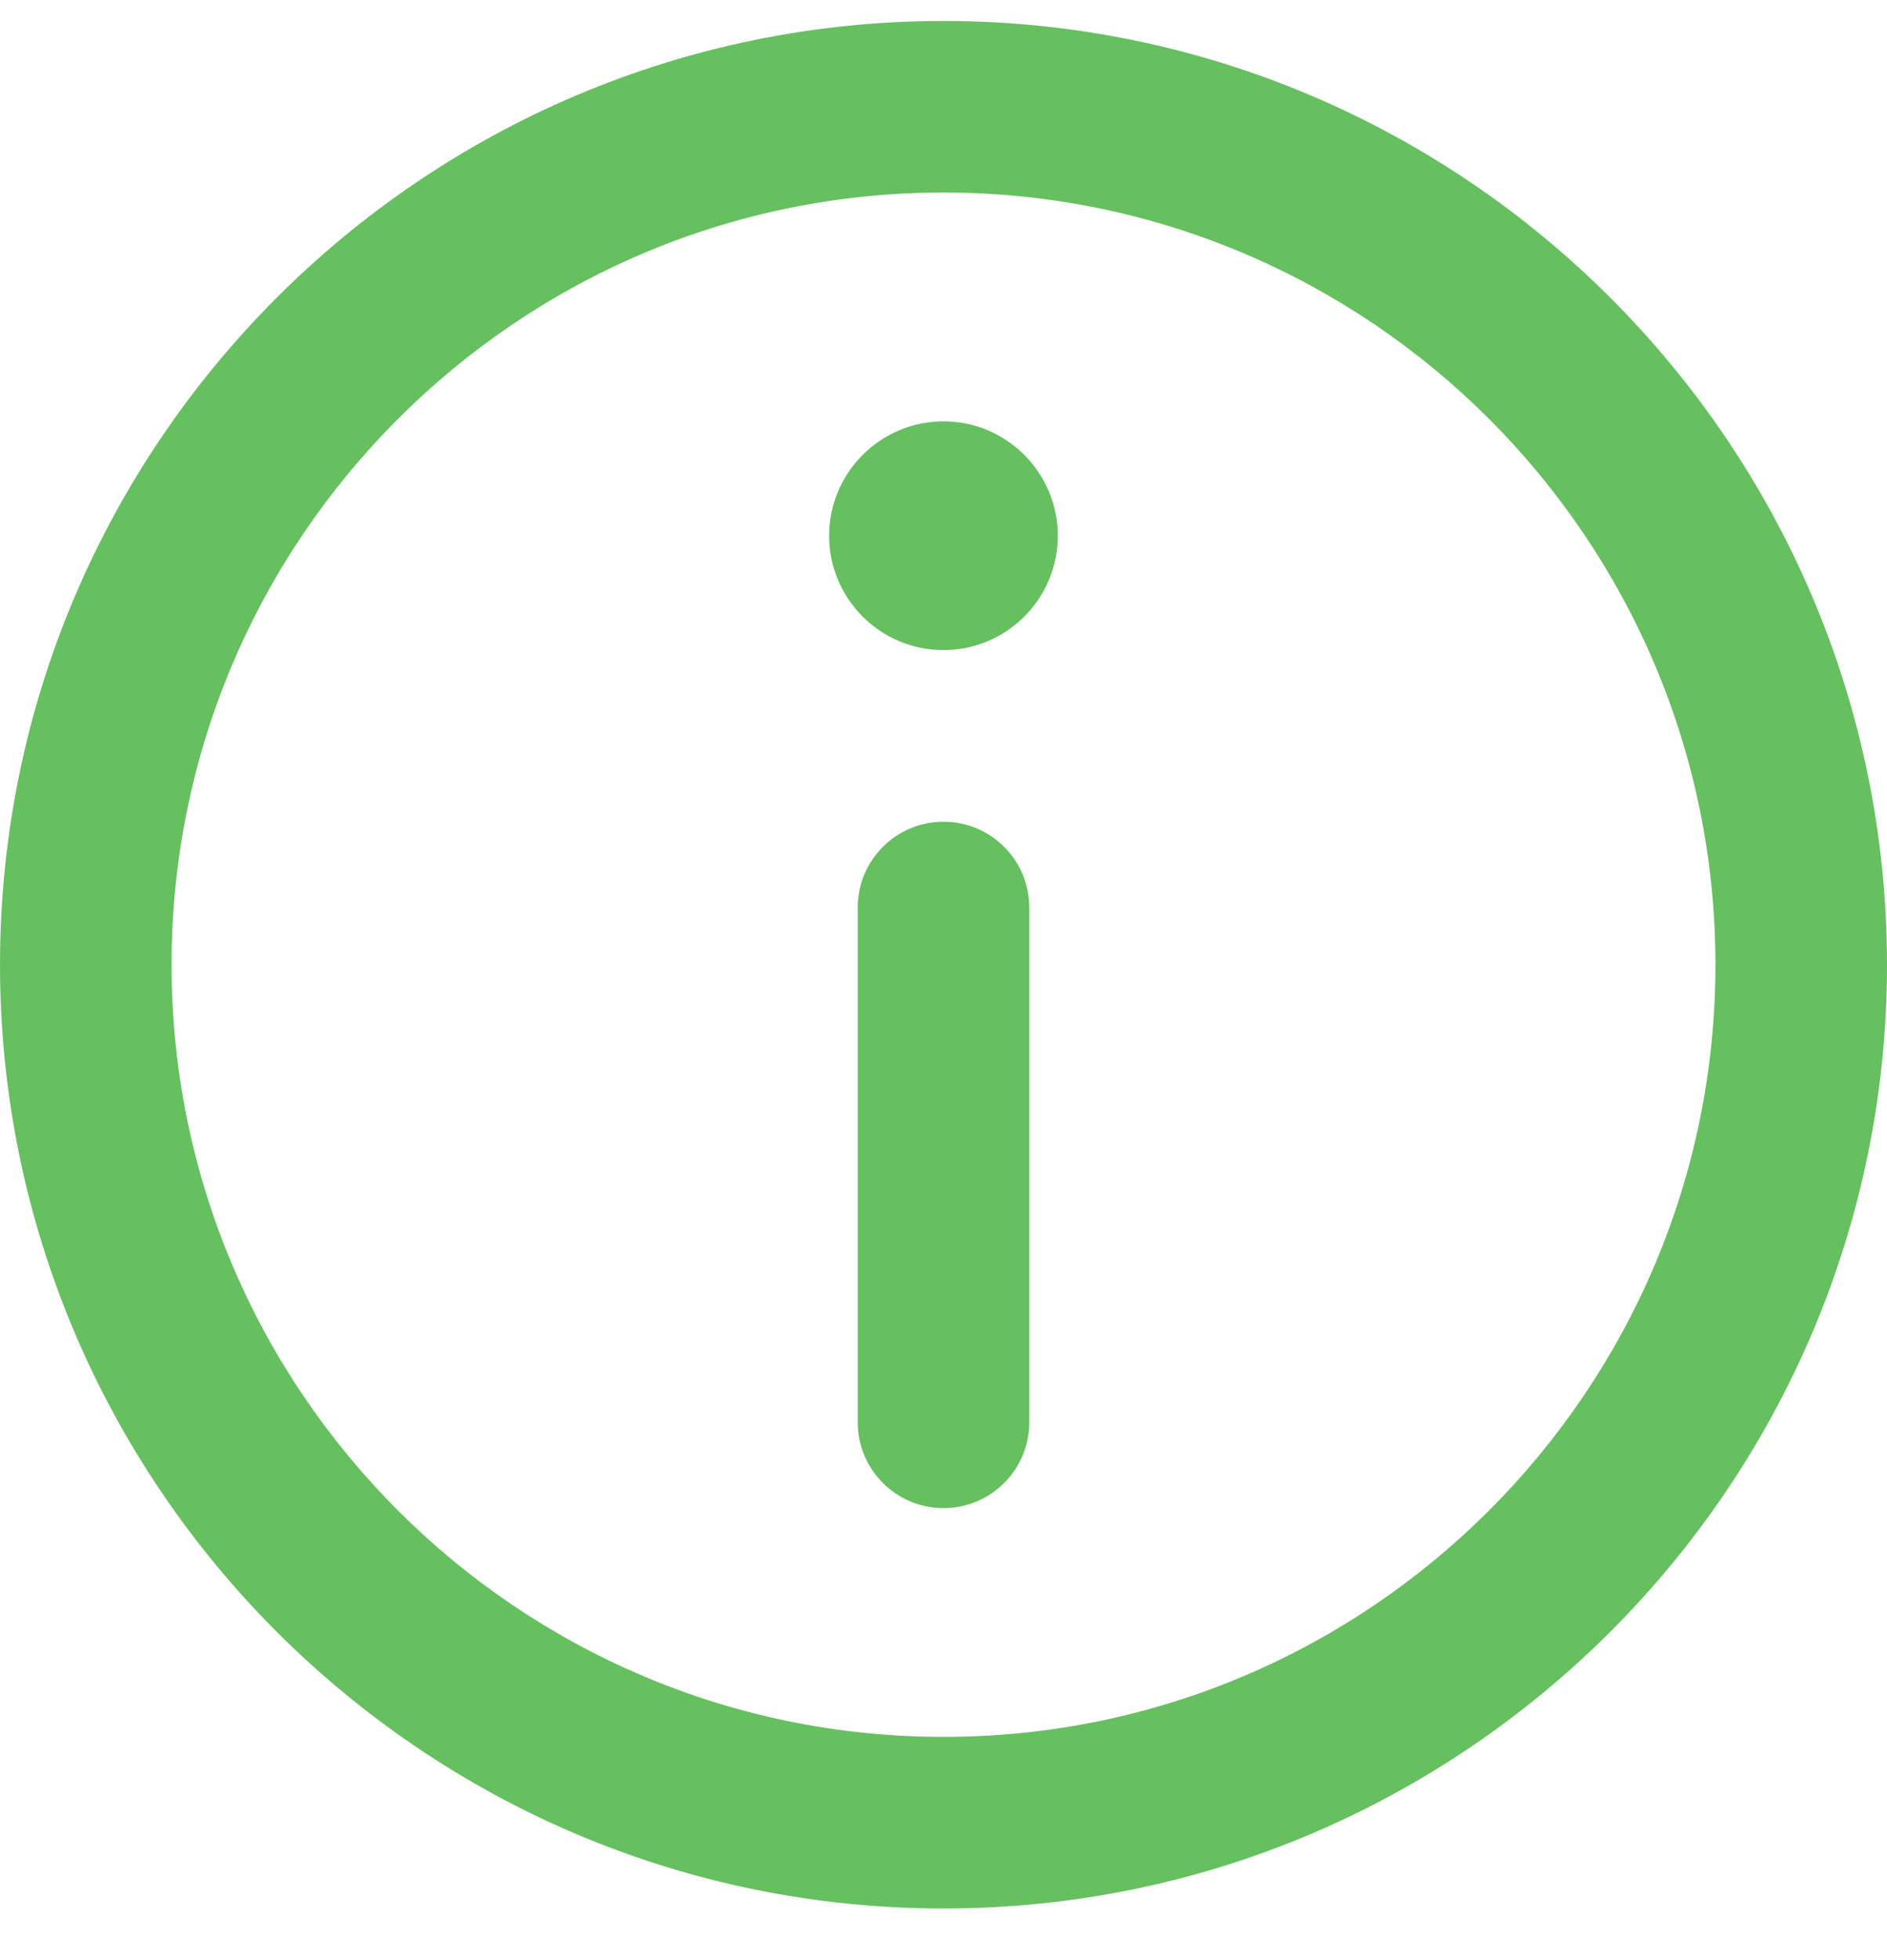 <svg width="26" height="27" viewBox="0 0 26 27" fill="none" xmlns="http://www.w3.org/2000/svg">
<path d="M13 0.289C5.832 0.289 0 6.121 0 13.289C0 20.457 5.832 26.289 13 26.289C20.168 26.289 26 20.457 26 13.289C26 6.121 20.168 0.289 13 0.289ZM13 23.925C7.135 23.925 2.364 19.154 2.364 13.289C2.364 7.424 7.135 2.652 13 2.652C18.865 2.652 23.636 7.424 23.636 13.289C23.636 19.154 18.865 23.925 13 23.925Z" fill="#66C060"/>
<path d="M13 5.804C12.131 5.804 11.424 6.511 11.424 7.38C11.424 8.249 12.131 8.955 13 8.955C13.868 8.955 14.575 8.249 14.575 7.38C14.575 6.511 13.868 5.804 13 5.804Z" fill="#66C060"/>
<path d="M13 11.319C12.348 11.319 11.818 11.848 11.818 12.501V19.592C11.818 20.244 12.348 20.774 13 20.774C13.653 20.774 14.182 20.244 14.182 19.592V12.501C14.182 11.848 13.653 11.319 13 11.319Z" fill="#66C060"/>
</svg>

